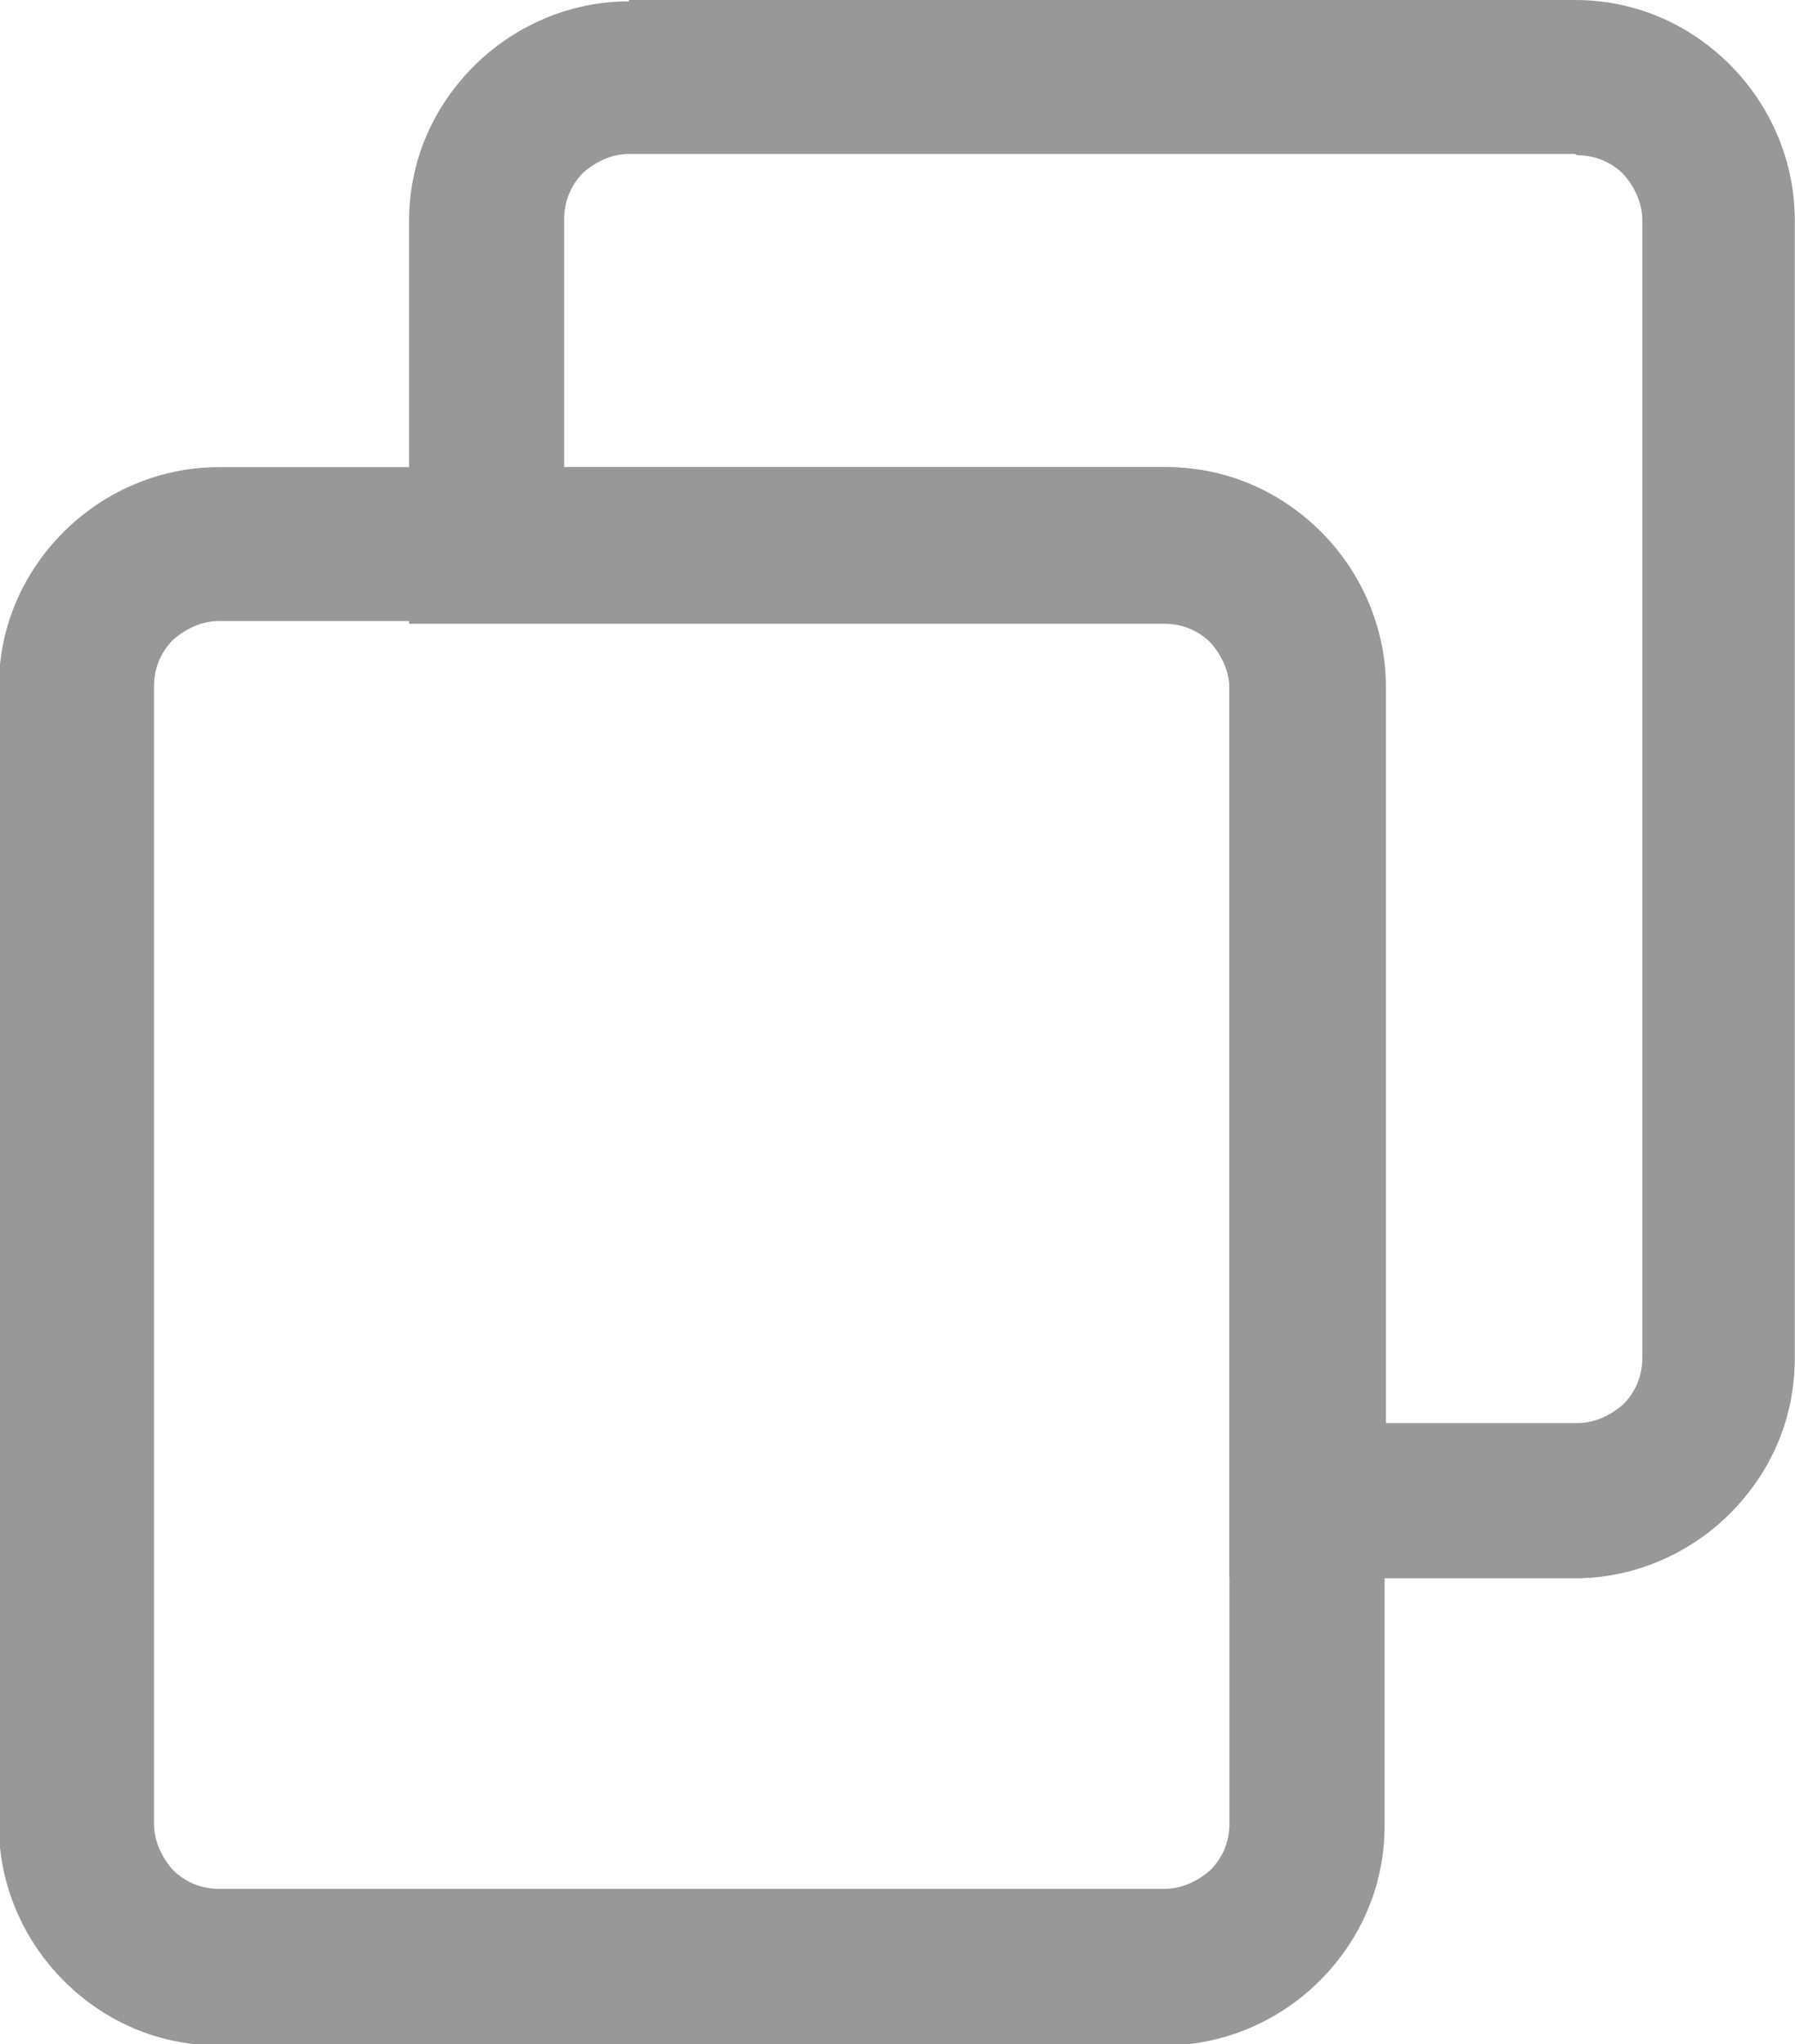 <?xml version="1.0" encoding="UTF-8"?>
<!DOCTYPE svg PUBLIC "-//W3C//DTD SVG 1.1//EN" "http://www.w3.org/Graphics/SVG/1.1/DTD/svg11.dtd">
<!-- Creator: CorelDRAW 2020 (64-Bit) -->
<svg xmlns="http://www.w3.org/2000/svg" xml:space="preserve" width="5.845mm" height="6.652mm" version="1.1" style="shape-rendering:geometricPrecision; text-rendering:geometricPrecision; image-rendering:optimizeQuality; fill-rule:evenodd; clip-rule:evenodd"
viewBox="0 0 13.3 15.14"
 xmlns:xlink="http://www.w3.org/1999/xlink"
 xmlns:xodm="http://www.corel.com/coreldraw/odm/2003">
 <defs>
  <style type="text/css">
   <![CDATA[
    .fil0 {fill:#96989A;fill-rule:nonzero}
   ]]>
  </style>
 </defs>
 <g id="Layer_x0020_1">
  <path class="fil0" d="M1.62 3.46l7.01 0c0.45,0 0.85,0.18 1.15,0.48 0.29,0.29 0.48,0.7 0.48,1.15l0 8.43c0,0.45 -0.18,0.85 -0.48,1.15 -0.29,0.29 -0.7,0.48 -1.15,0.48l-7.01 0c-0.45,0 -0.85,-0.18 -1.15,-0.48 -0.29,-0.29 -0.48,-0.7 -0.48,-1.15l0 -8.43c0,-0.45 0.18,-0.85 0.48,-1.15 0.29,-0.29 0.7,-0.48 1.15,-0.48zm7.01 1.14l-7.01 0c-0.13,0 -0.25,0.06 -0.34,0.14 -0.09,0.09 -0.14,0.21 -0.14,0.34l0 8.43c0,0.13 0.06,0.25 0.14,0.34 0.09,0.09 0.21,0.14 0.34,0.14l7.01 0c0.13,0 0.25,-0.06 0.34,-0.14 0.09,-0.09 0.14,-0.21 0.14,-0.34l0 -8.43c0,-0.13 -0.06,-0.25 -0.14,-0.34 -0.09,-0.09 -0.21,-0.14 -0.34,-0.14z"/>
  <path class="fil0" d="M4.66 0l7.01 0c0.45,0 0.85,0.18 1.15,0.48 0.29,0.29 0.48,0.7 0.48,1.15l0 8.43c0,0.45 -0.18,0.85 -0.48,1.15 -0.29,0.29 -0.7,0.48 -1.15,0.48l-2.56 0 0 -6.59c0,-0.13 -0.06,-0.25 -0.14,-0.34 -0.09,-0.09 -0.21,-0.14 -0.34,-0.14l-5.6 0 0 -2.98c0,-0.45 0.18,-0.85 0.48,-1.15 0.29,-0.29 0.7,-0.48 1.15,-0.48zm7.01 1.14l-7.01 0c-0.13,0 -0.25,0.06 -0.34,0.14 -0.09,0.09 -0.14,0.21 -0.14,0.34l0 1.84 4.46 0c0.45,0 0.85,0.18 1.15,0.48 0.29,0.29 0.48,0.7 0.48,1.15l0 5.45 1.42 0c0.13,0 0.25,-0.06 0.34,-0.14 0.09,-0.09 0.14,-0.21 0.14,-0.34l0 -8.43c0,-0.13 -0.06,-0.25 -0.14,-0.34 -0.09,-0.09 -0.21,-0.14 -0.34,-0.14z"/>
 </g>
</svg>
